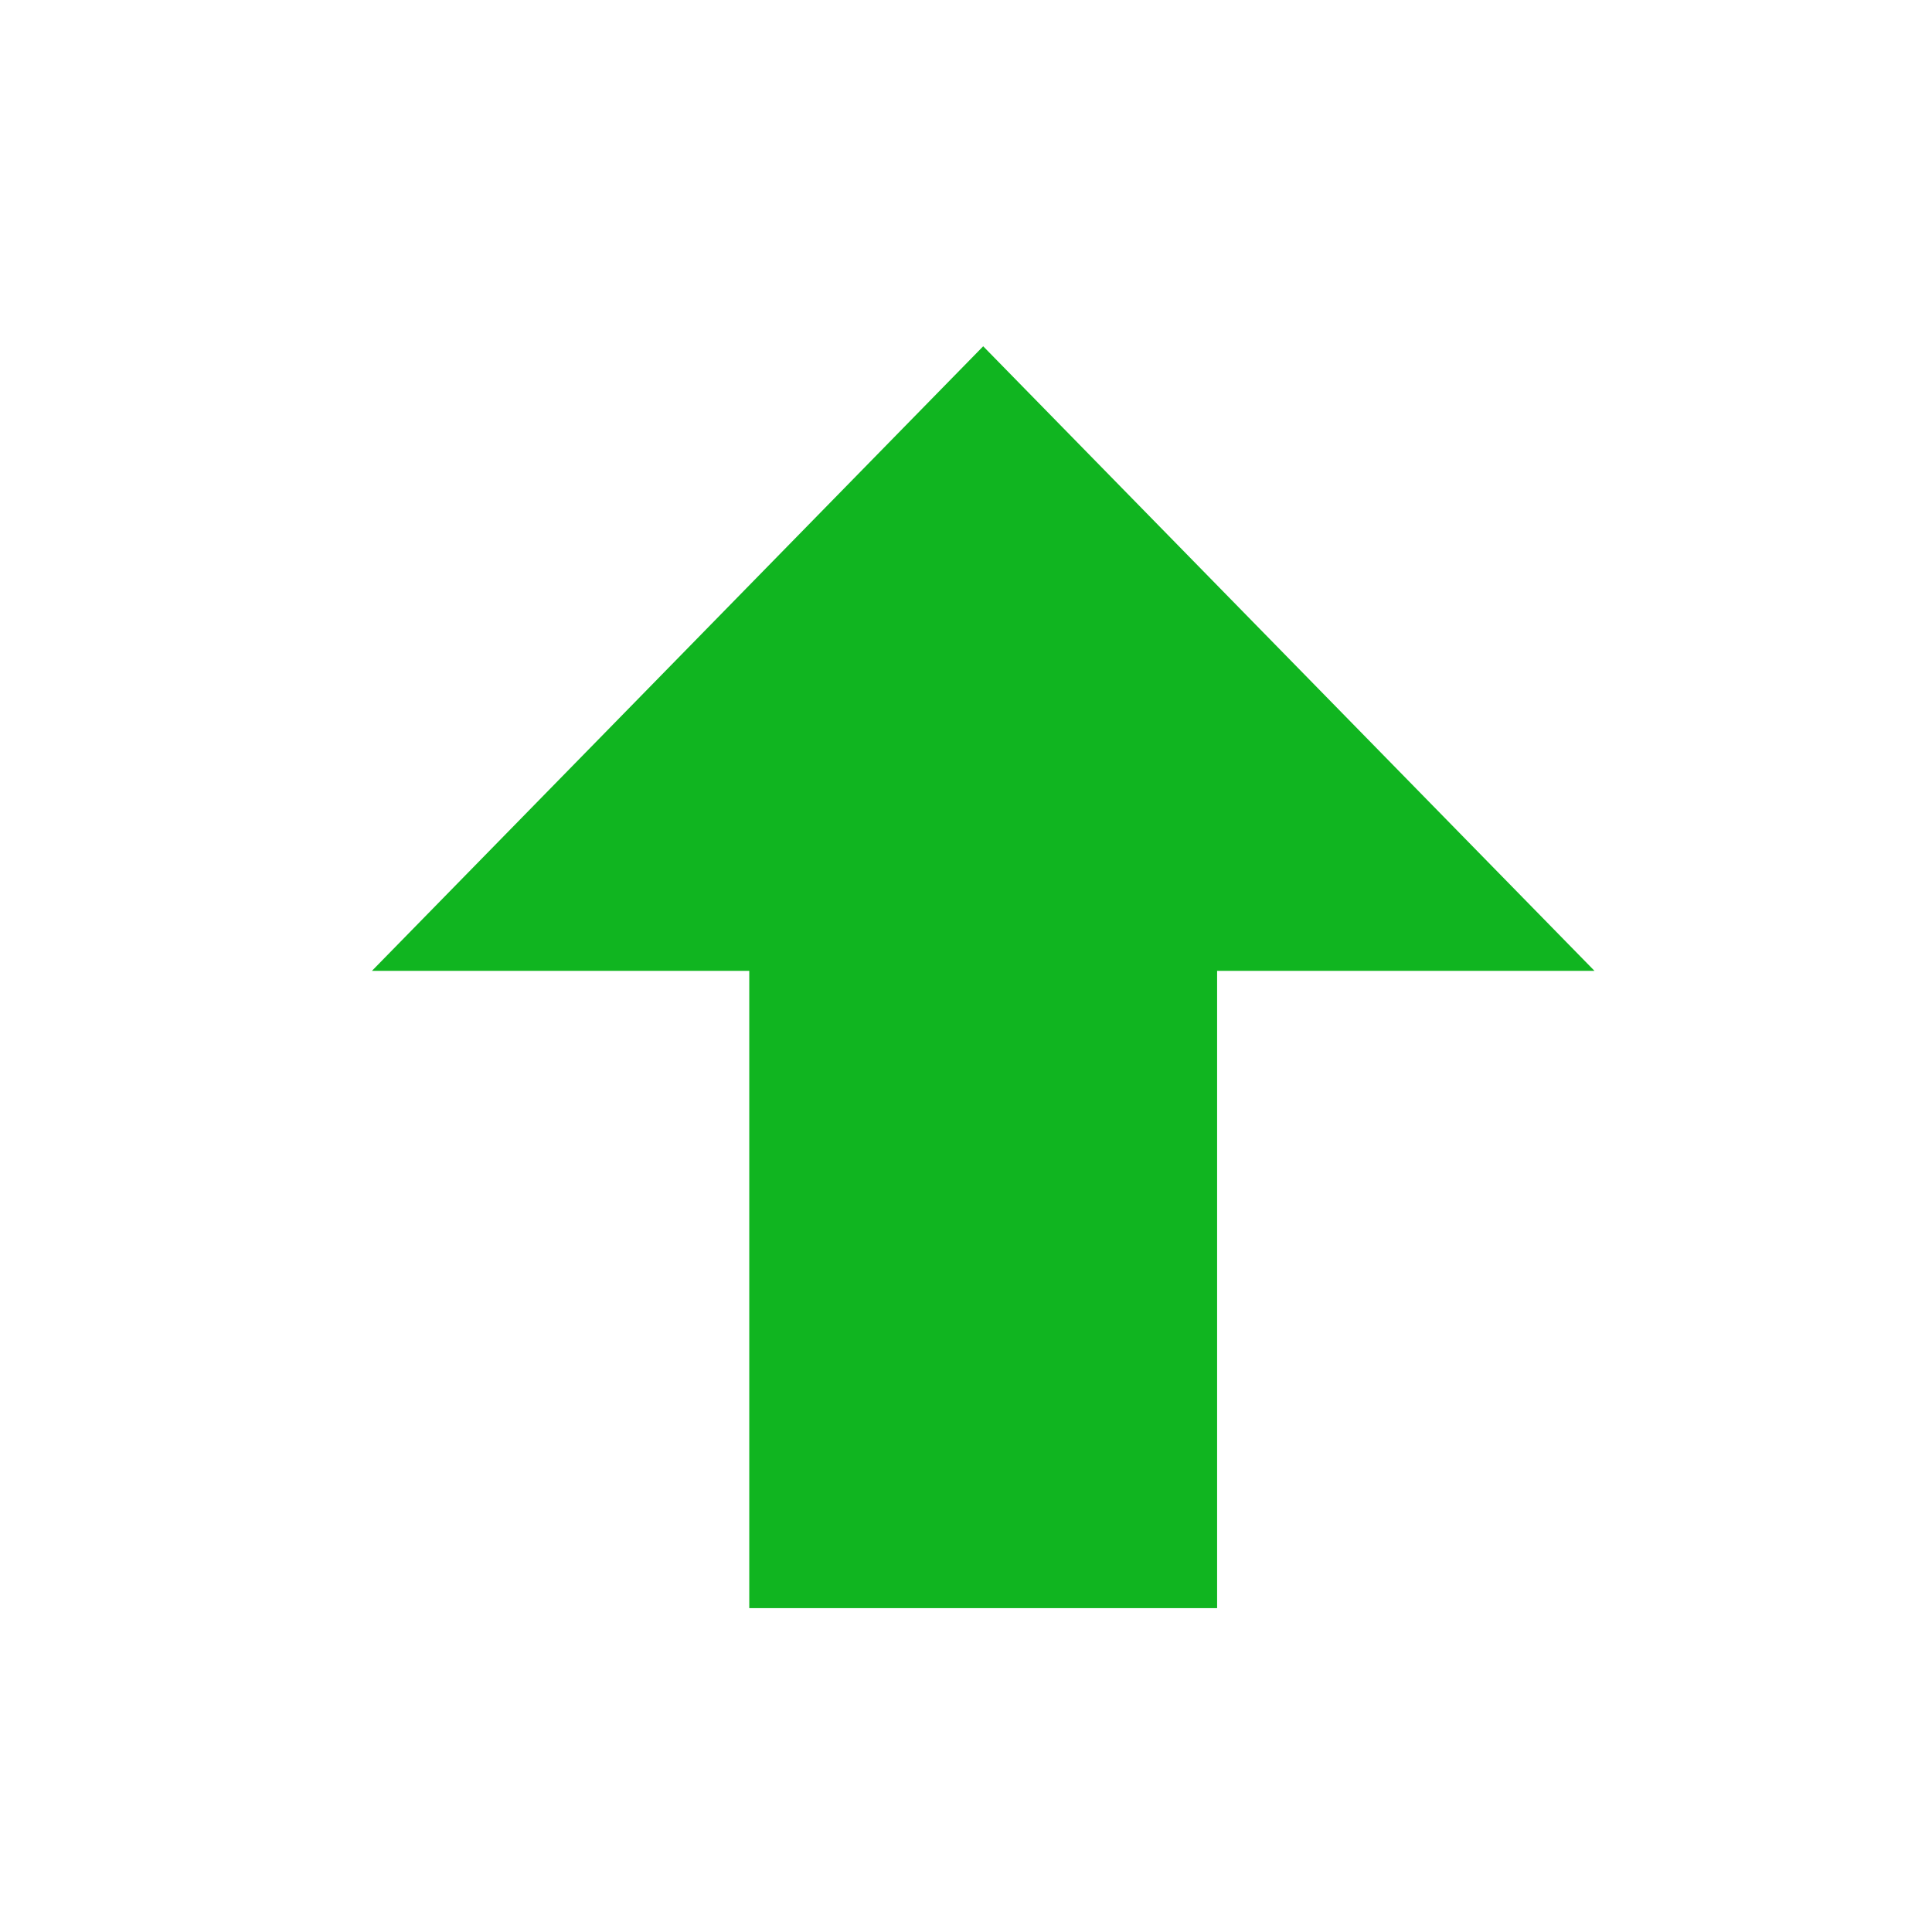 <?xml version="1.0" encoding="UTF-8"?>
<svg xmlns="http://www.w3.org/2000/svg" width="39" height="39" viewBox="0 0 39 39" fill="none">
  <path d="M24.569 32.463H15.125V19.598H7.508L19.847 6.99L32.187 19.598H24.569V32.463Z" fill="#10B520"></path>
</svg>
